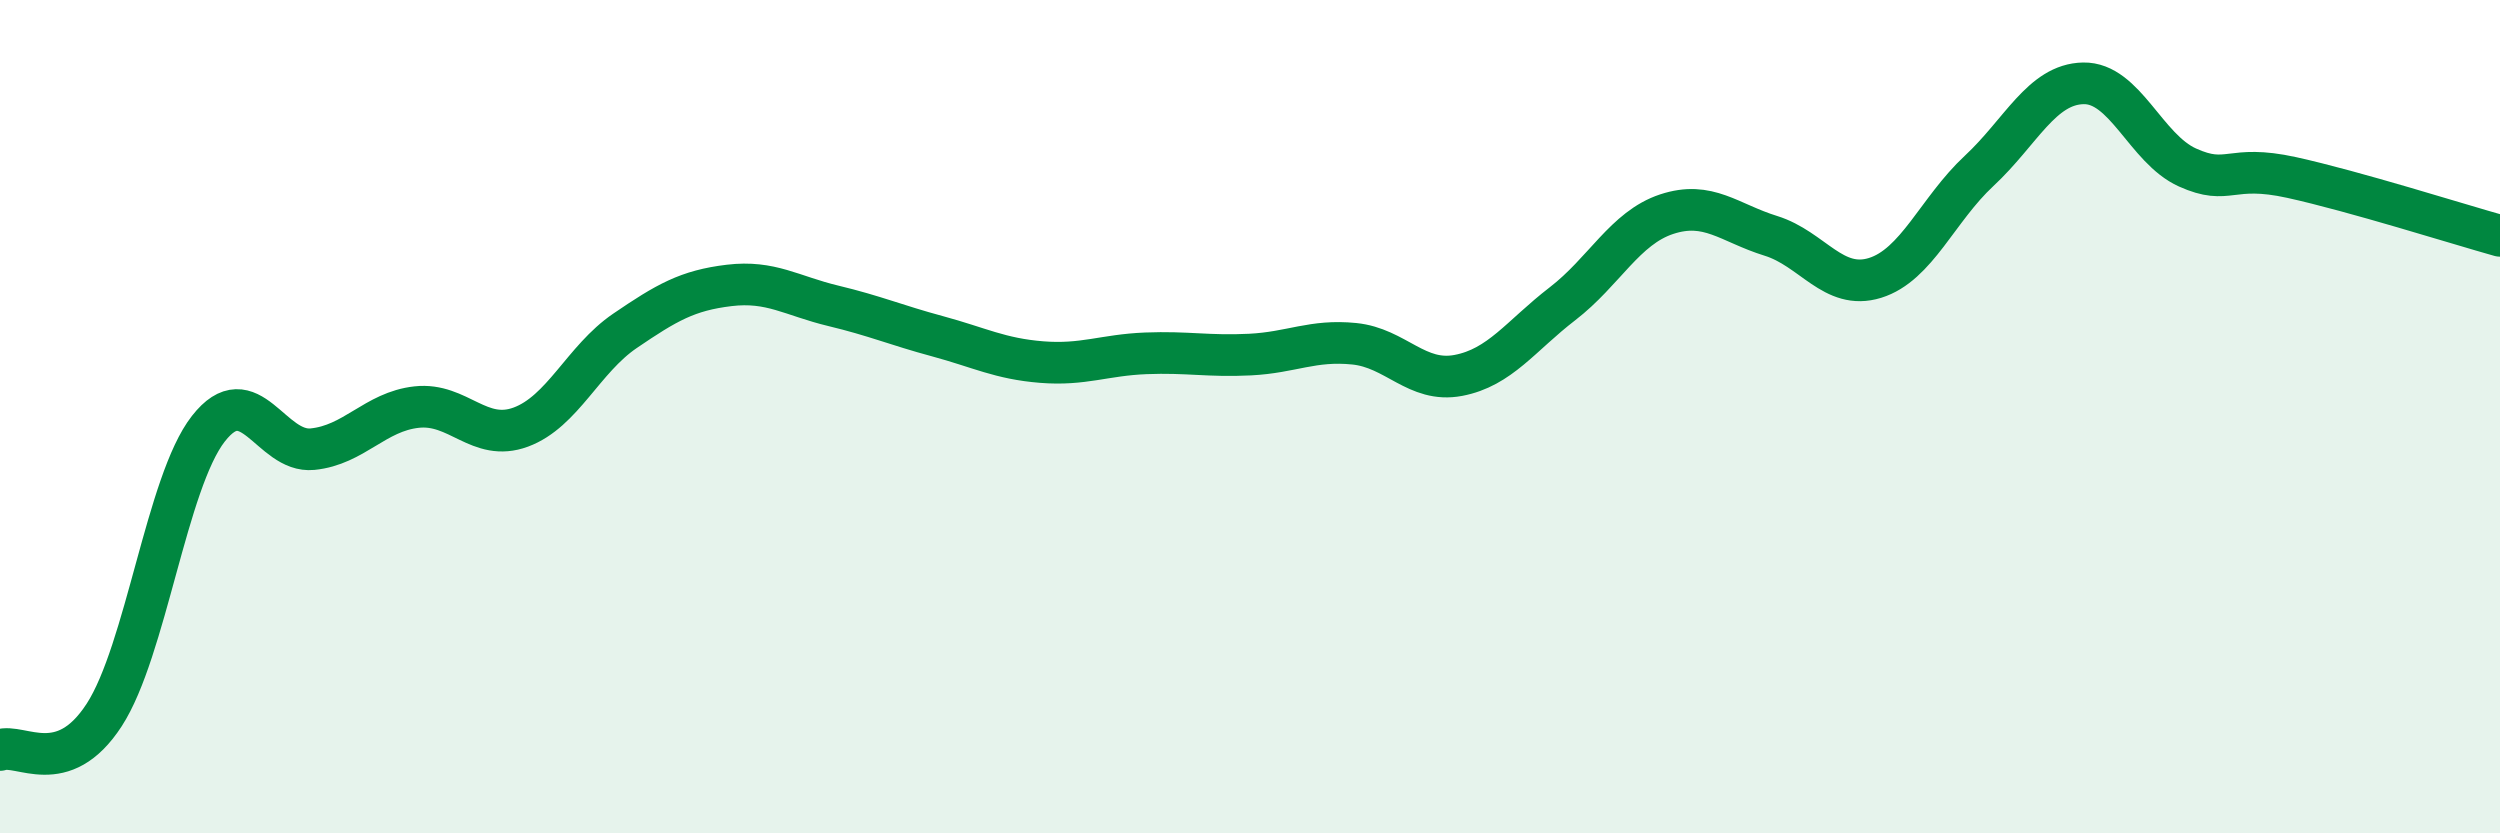
    <svg width="60" height="20" viewBox="0 0 60 20" xmlns="http://www.w3.org/2000/svg">
      <path
        d="M 0,18 C 0.5,17.83 1.5,18.7 2.5,17.16 C 3.5,15.62 4,11.57 5,10.29 C 6,9.01 6.5,10.88 7.5,10.78 C 8.5,10.68 9,9.88 10,9.77 C 11,9.66 11.5,10.62 12.5,10.25 C 13.5,9.88 14,8.62 15,7.94 C 16,7.26 16.5,6.97 17.5,6.85 C 18.5,6.73 19,7.1 20,7.34 C 21,7.58 21.5,7.8 22.5,8.07 C 23.5,8.34 24,8.61 25,8.69 C 26,8.77 26.5,8.52 27.5,8.48 C 28.5,8.44 29,8.56 30,8.51 C 31,8.46 31.5,8.15 32.5,8.25 C 33.5,8.35 34,9.2 35,9.01 C 36,8.82 36.5,8.06 37.5,7.29 C 38.5,6.52 39,5.47 40,5.14 C 41,4.81 41.5,5.35 42.5,5.66 C 43.5,5.97 44,6.98 45,6.67 C 46,6.36 46.5,5.03 47.5,4.1 C 48.5,3.17 49,2.02 50,2 C 51,1.98 51.5,3.57 52.5,4.02 C 53.5,4.47 53.5,3.93 55,4.26 C 56.5,4.59 59,5.38 60,5.66L60 20L0 20Z"
        fill="#008740"
        opacity="0.1"
        stroke-linecap="round"
        stroke-linejoin="round"
      />
      <path
        d="M 0,18 C 0.5,17.83 1.5,18.7 2.5,17.16 C 3.5,15.62 4,11.57 5,10.29 C 6,9.01 6.5,10.88 7.5,10.78 C 8.5,10.68 9,9.88 10,9.77 C 11,9.66 11.5,10.62 12.5,10.25 C 13.5,9.88 14,8.62 15,7.94 C 16,7.26 16.5,6.97 17.5,6.85 C 18.5,6.73 19,7.1 20,7.34 C 21,7.58 21.5,7.8 22.5,8.07 C 23.5,8.34 24,8.61 25,8.69 C 26,8.77 26.5,8.52 27.5,8.48 C 28.5,8.44 29,8.56 30,8.51 C 31,8.46 31.5,8.15 32.5,8.25 C 33.5,8.35 34,9.2 35,9.01 C 36,8.82 36.5,8.06 37.5,7.29 C 38.5,6.52 39,5.47 40,5.14 C 41,4.81 41.5,5.35 42.5,5.66 C 43.5,5.97 44,6.98 45,6.67 C 46,6.36 46.5,5.03 47.5,4.1 C 48.5,3.17 49,2.02 50,2 C 51,1.98 51.5,3.57 52.5,4.02 C 53.5,4.47 53.5,3.93 55,4.26 C 56.5,4.59 59,5.38 60,5.66"
        stroke="#008740"
        stroke-width="1"
        fill="none"
        stroke-linecap="round"
        stroke-linejoin="round"
      />
    </svg>
  